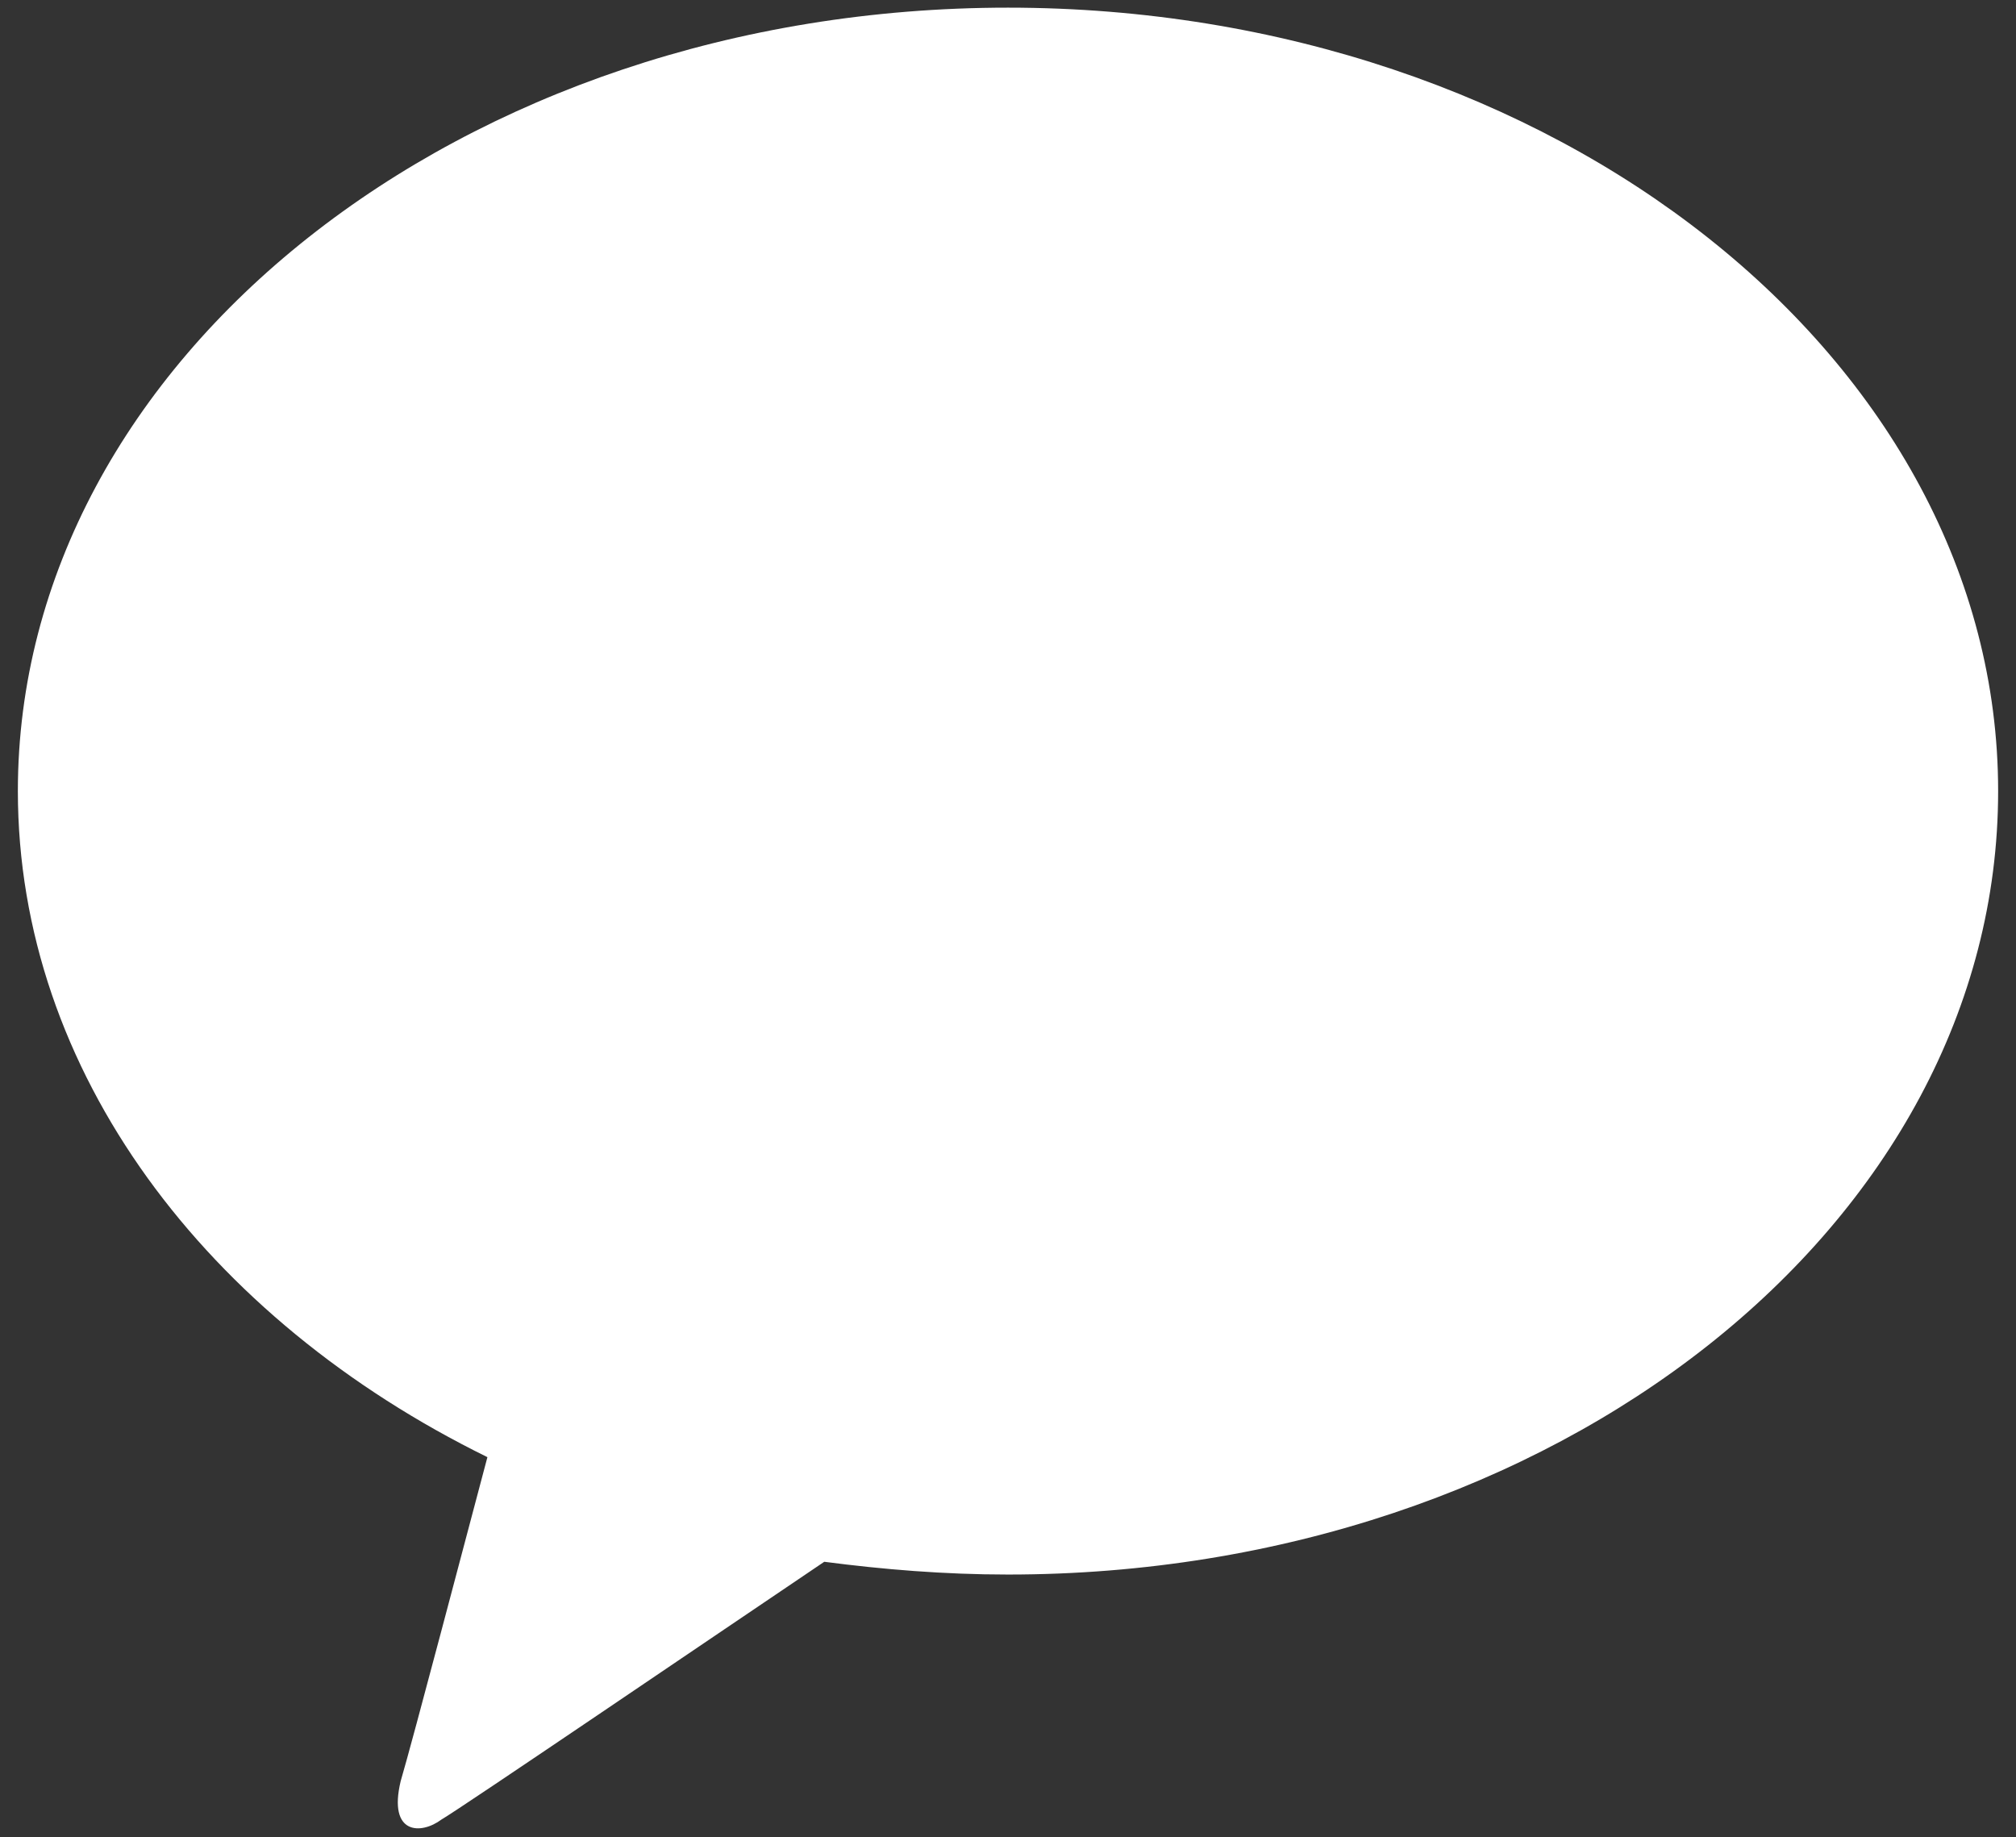 <?xml version="1.0" encoding="utf-8"?>
<!-- Generator: Adobe Illustrator 27.4.0, SVG Export Plug-In . SVG Version: 6.00 Build 0)  -->
<svg version="1.1" id="레이어_1" xmlns="http://www.w3.org/2000/svg" xmlns:xlink="http://www.w3.org/1999/xlink" x="0px"
	 y="0px" viewBox="0 0 79 72" style="enable-background:new 0 0 79 72;" xml:space="preserve">
<rect x="0" y="0" width="79" height="72" fill="#333333" stroke="none"/>
<style type="text/css">
	.st0{fill:#FFFFFF;}
</style>
<path class="st0" d="M39.5,0.3C18.1,0.3,0.7,14.1,0.7,31c0,11,7.4,20.7,18.4,26.1c-0.8,3-2.9,11-3.4,12.7c-0.5,2.1,0.8,2.1,1.6,1.5
	C18,70.9,28,64.1,32.3,61.2c2.3,0.3,4.7,0.5,7.2,0.5C60.9,61.7,78.3,48,78.3,31C78.3,14.1,60.9,0.3,39.5,0.3"/>
</svg>
